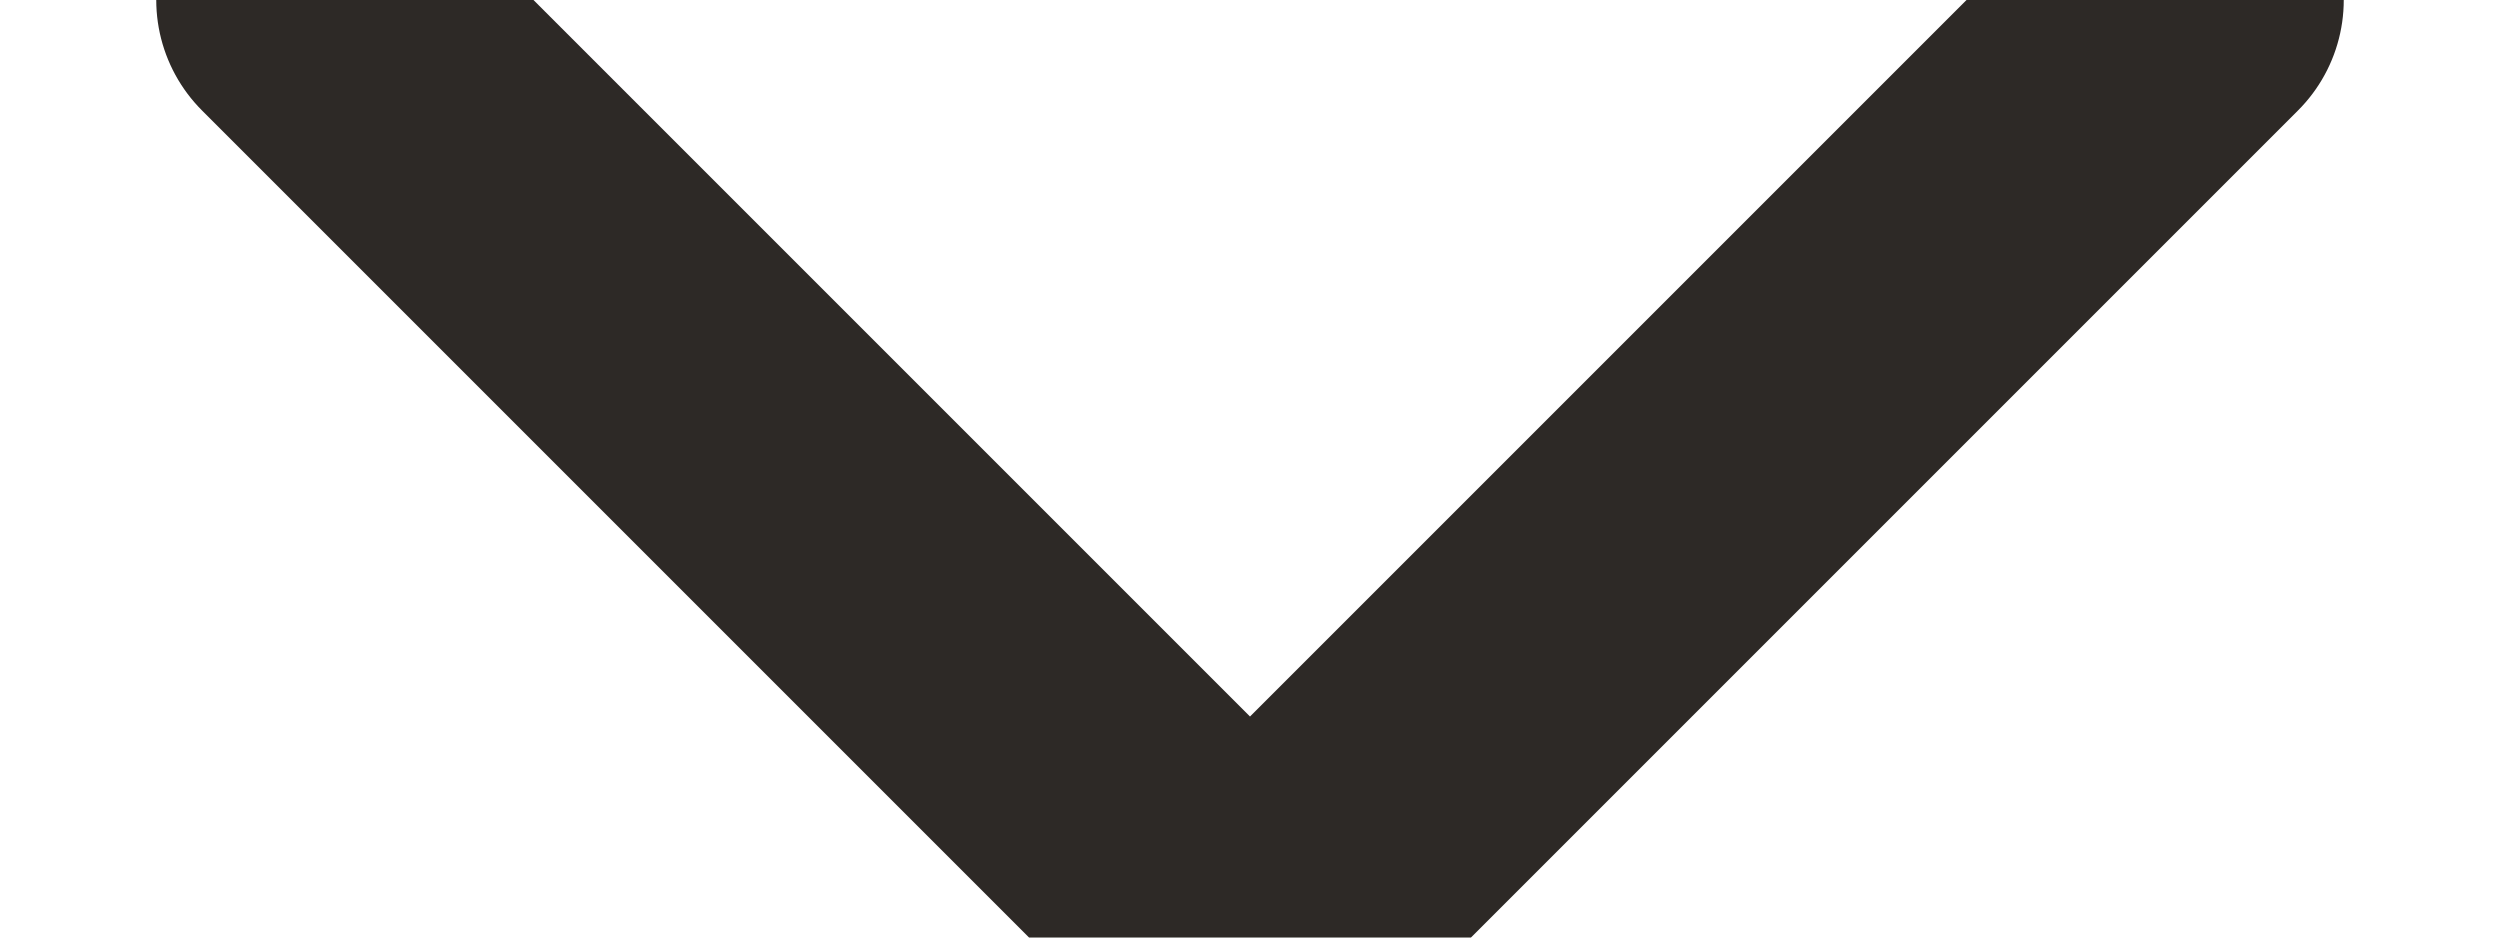 <?xml version="1.0" encoding="UTF-8"?>
<svg width="8px" height="3px" viewBox="0 0 8 3" version="1.1" xmlns="http://www.w3.org/2000/svg" xmlns:xlink="http://www.w3.org/1999/xlink">
    <title>Icon/Arrow/Down@2x</title>
    <g id="Symbols" stroke="none" stroke-width="1" fill="none" fill-rule="evenodd">
        <g id="Form/Dropdown/Sans-Label" transform="translate(-336, -23)">
            <g id="Path" transform="translate(336, 20)">
                <polygon points="0 0 8 0 8 8 0 8"></polygon>
                <polyline stroke="#2D2926" stroke-linecap="round" stroke-linejoin="round" points="7 3 4 6 1 3"></polyline>
            </g>
        </g>
    </g>
</svg>